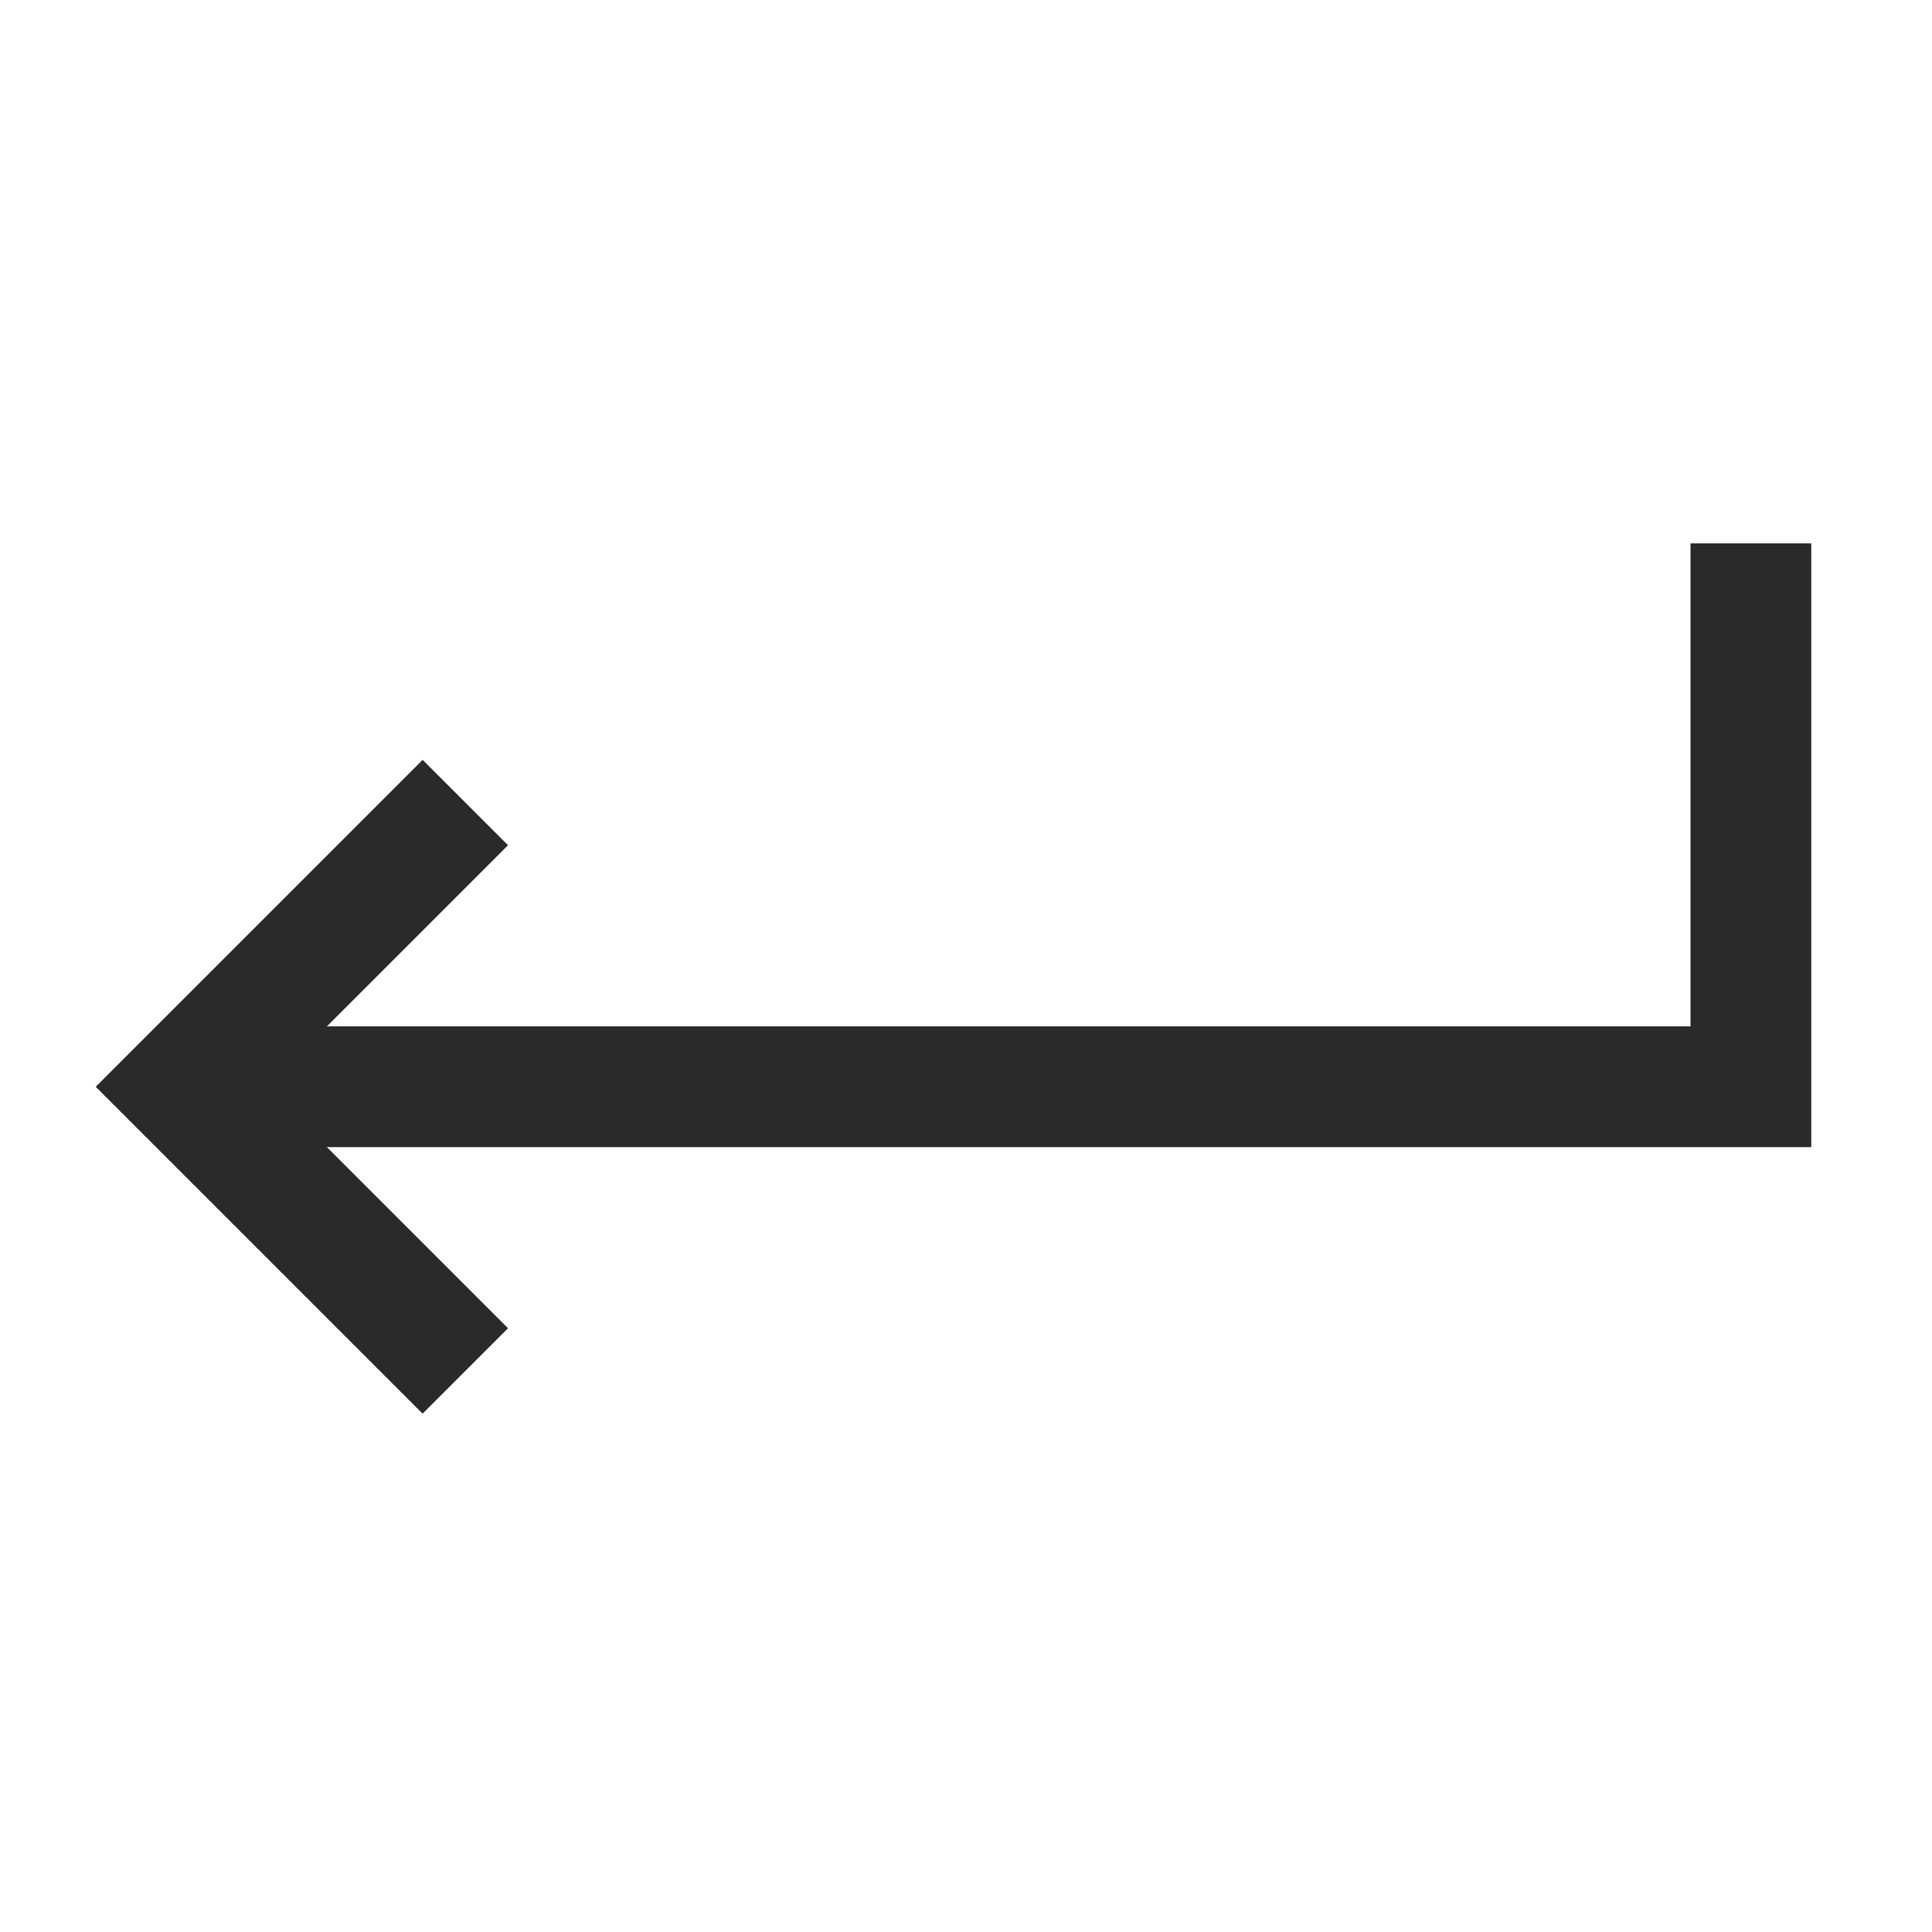 <svg width="24" height="24" viewBox="0 0 24 24" fill="none" xmlns="http://www.w3.org/2000/svg">
<path d="M5.25 16.5L2.25 13.5L5.25 10.5" stroke="#2B2A2B" stroke-width="1.5" stroke-miterlimit="10" stroke-linecap="square"/>
<path d="M3 13.5H21.75V7.5" stroke="#2B2A2B" stroke-width="1.5" stroke-miterlimit="10" stroke-linecap="square"/>
</svg>

